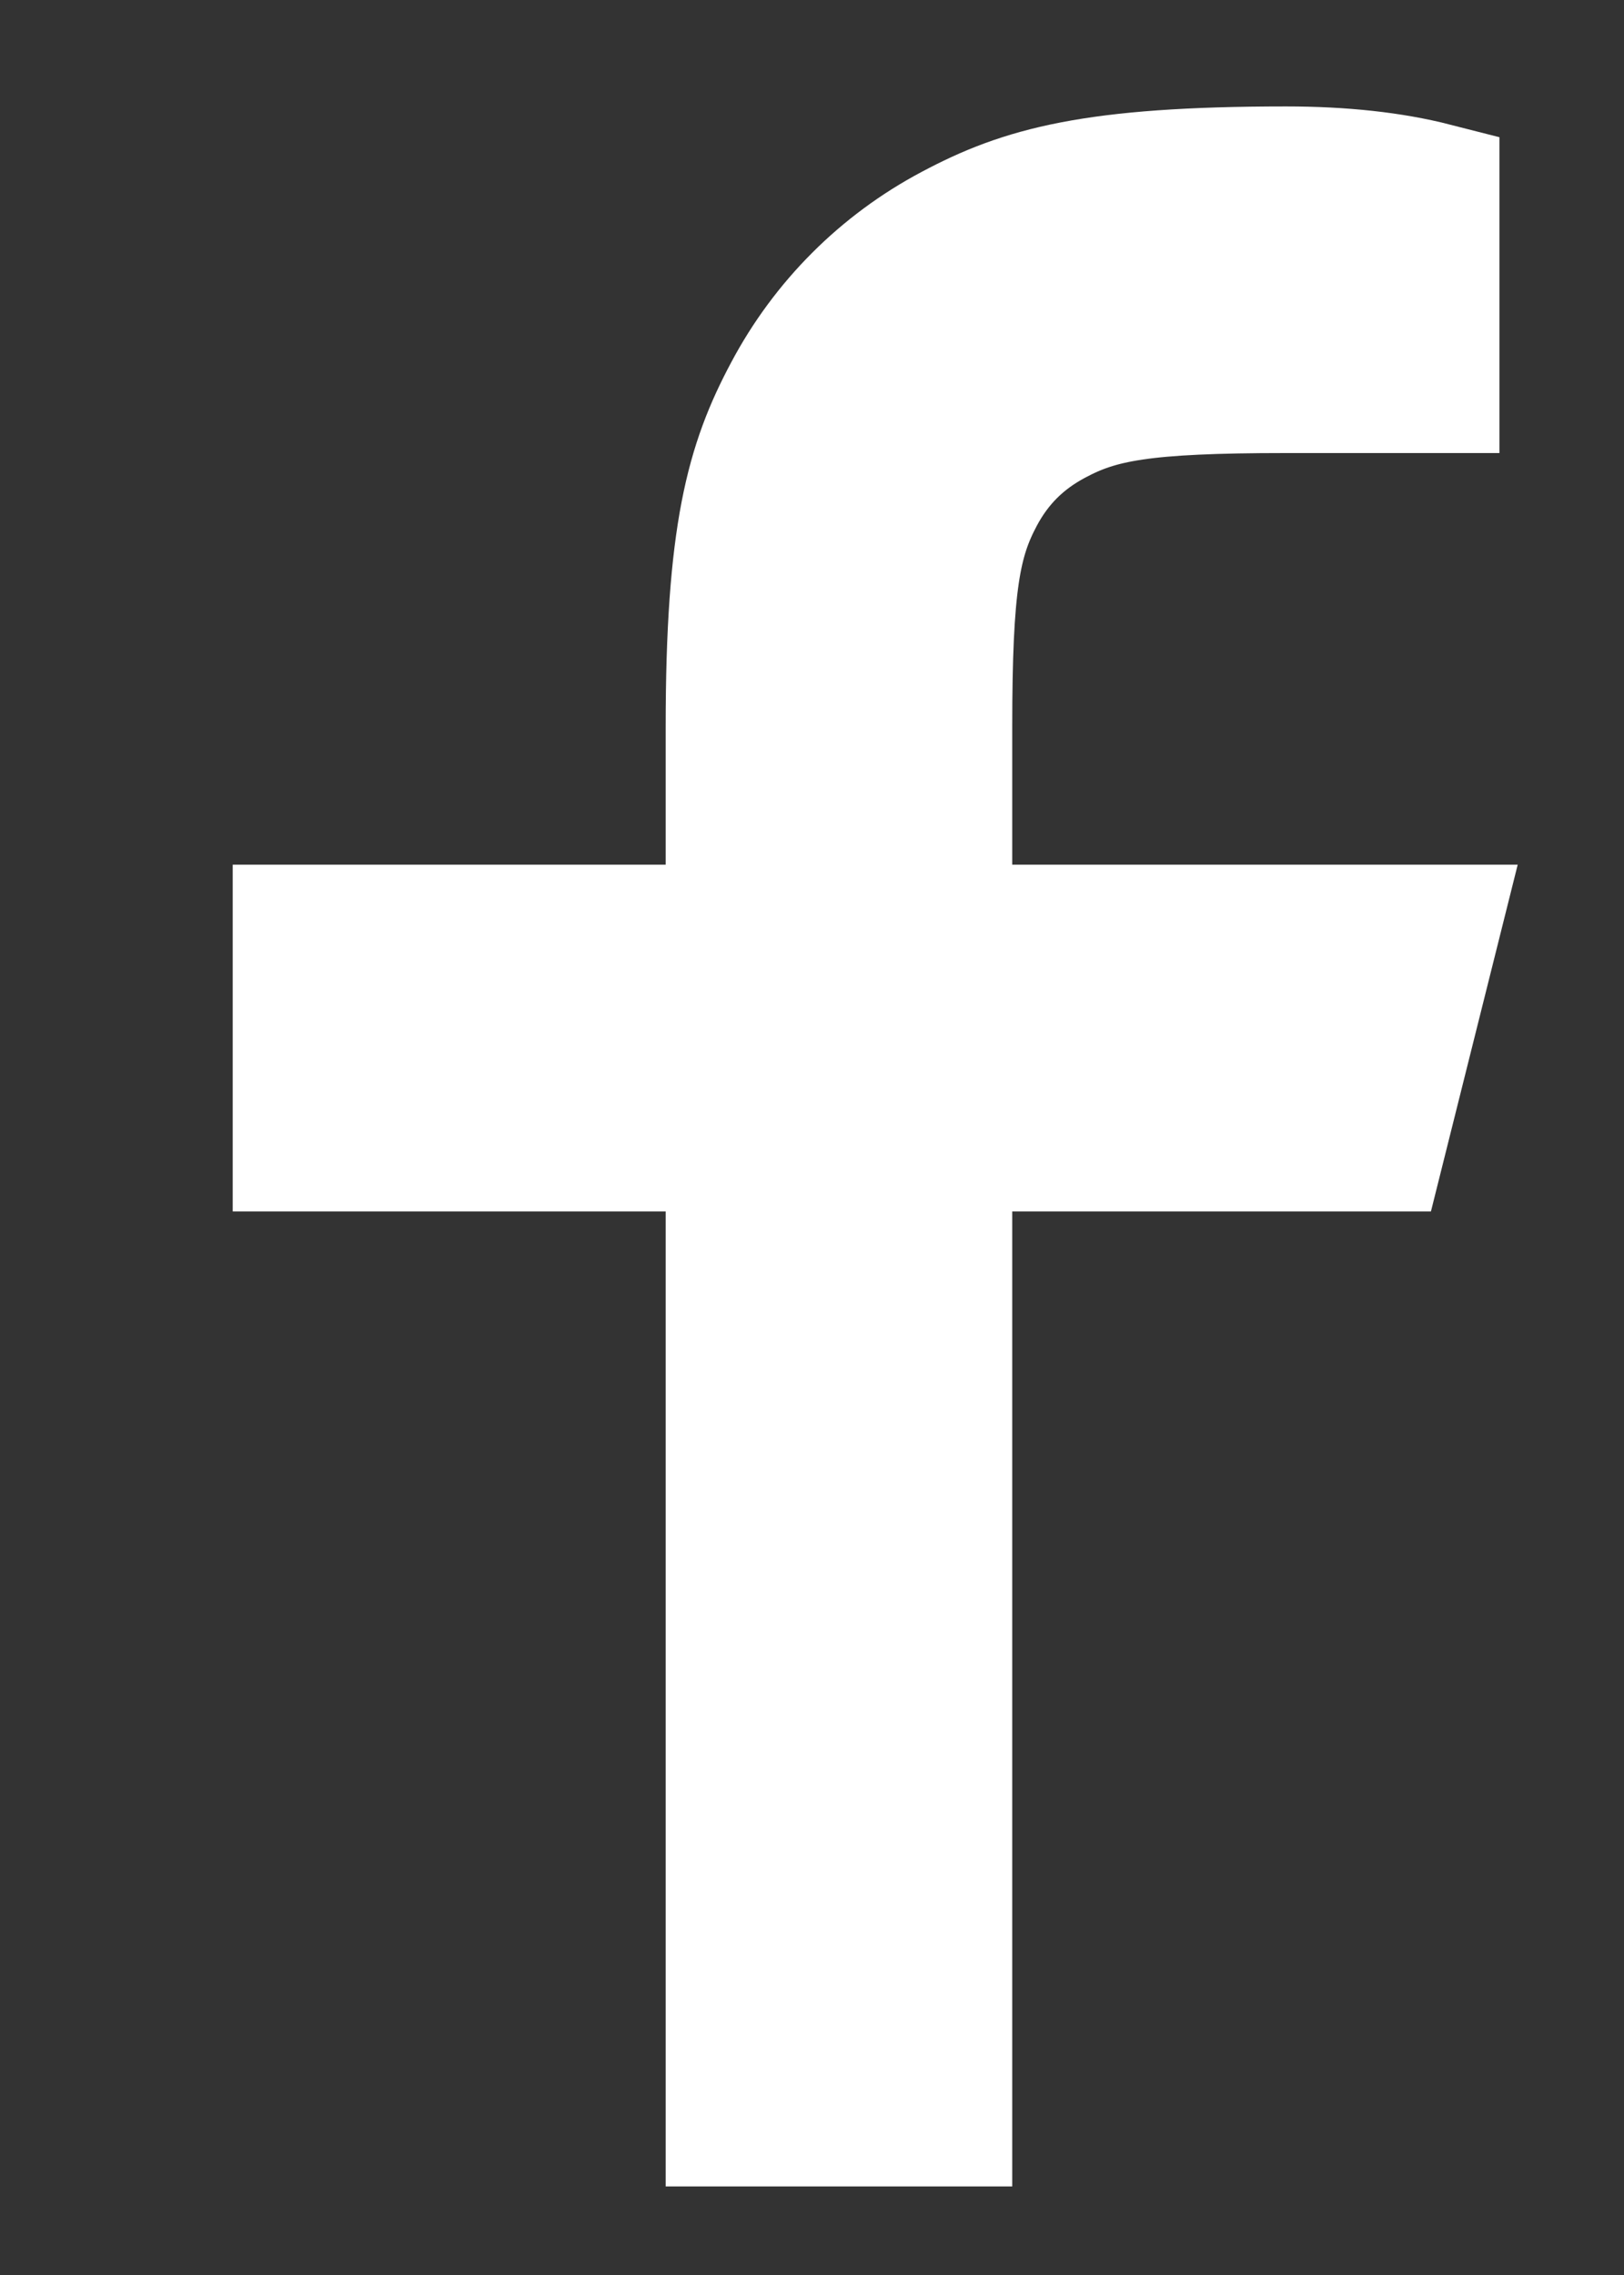 <svg width="10" height="14" viewBox="0 0 10 14" fill="none" xmlns="http://www.w3.org/2000/svg">
<rect x="0" y="0" width="10" height="14" fill="#333333" stroke="none"/>
<g clip-path="url(#clip0_553_17518)">
<g clip-path="url(#clip1_553_17518)">
<path d="M5.833 5.721H8.833L8.499 7.055H5.833V13.055H4.499V7.055H1.833V5.721H4.499V4.473C4.499 3.285 4.623 2.853 4.855 2.419C5.083 1.989 5.434 1.638 5.863 1.411C6.298 1.179 6.729 1.055 7.918 1.055C8.266 1.055 8.571 1.088 8.833 1.155V2.388H7.918C7.035 2.388 6.767 2.44 6.493 2.587C6.29 2.695 6.139 2.845 6.031 3.048C5.885 3.322 5.833 3.591 5.833 4.473V5.721Z" fill="white" stroke="white" stroke-width="0.8"/>
</g>
</g>
<defs>
<clipPath id="clip0_553_17518">
<rect width="9" height="14" fill="white" transform="translate(0.5)"/>
</clipPath>
<clipPath id="clip1_553_17518">
<rect width="9" height="14" fill="white" transform="translate(0.5)"/>
</clipPath>
</defs>
</svg>
